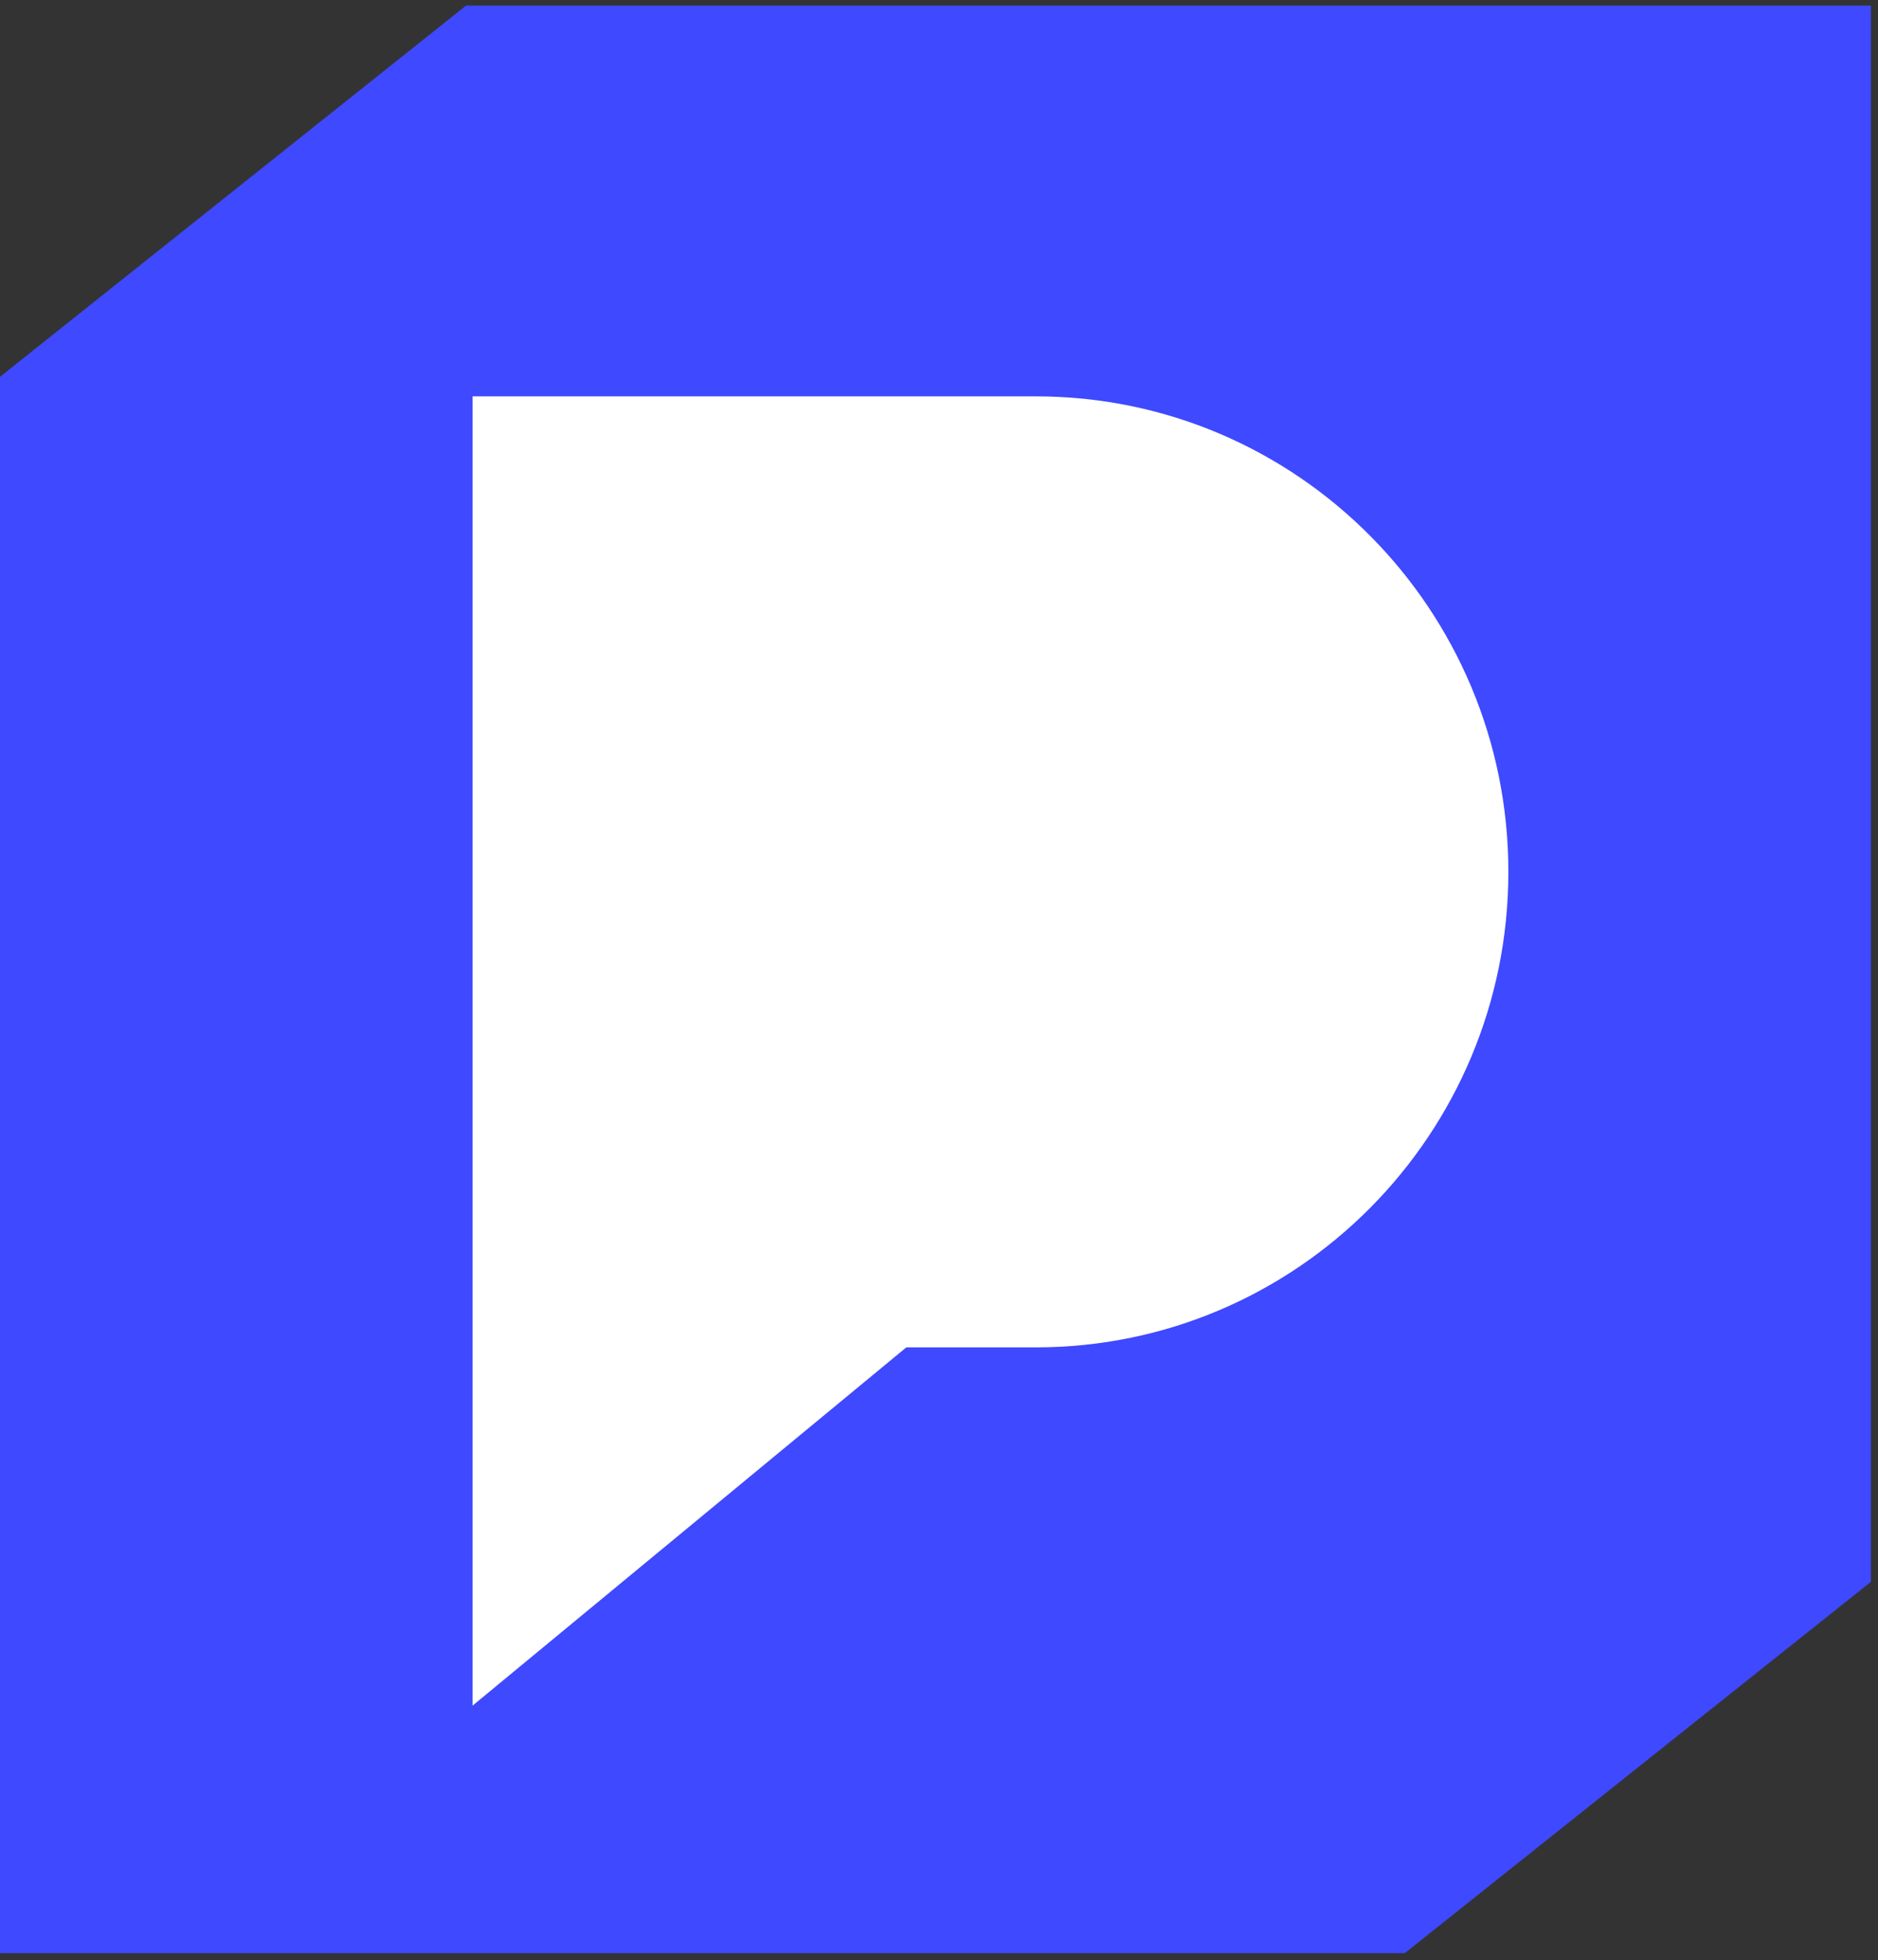 <svg width="208" height="217" viewBox="0 0 208 217" fill="none" xmlns="http://www.w3.org/2000/svg">
    <rect x="0" y="0" width="208" height="217" fill="#333333" stroke="none"/>
    <path d="M207.213 0.613V175.123L155.589 216.226H0V41.717L51.624 0.613H207.213Z" fill="#3F49FF"/>
    <path fill-rule="evenodd" clip-rule="evenodd" d="M167.061 96.521C167.061 125.594 143.627 149.163 114.72 149.163H100.38L52.341 188.824V43.88H114.72C143.627 43.88 167.061 67.448 167.061 96.521Z" fill="white"/>
</svg>
